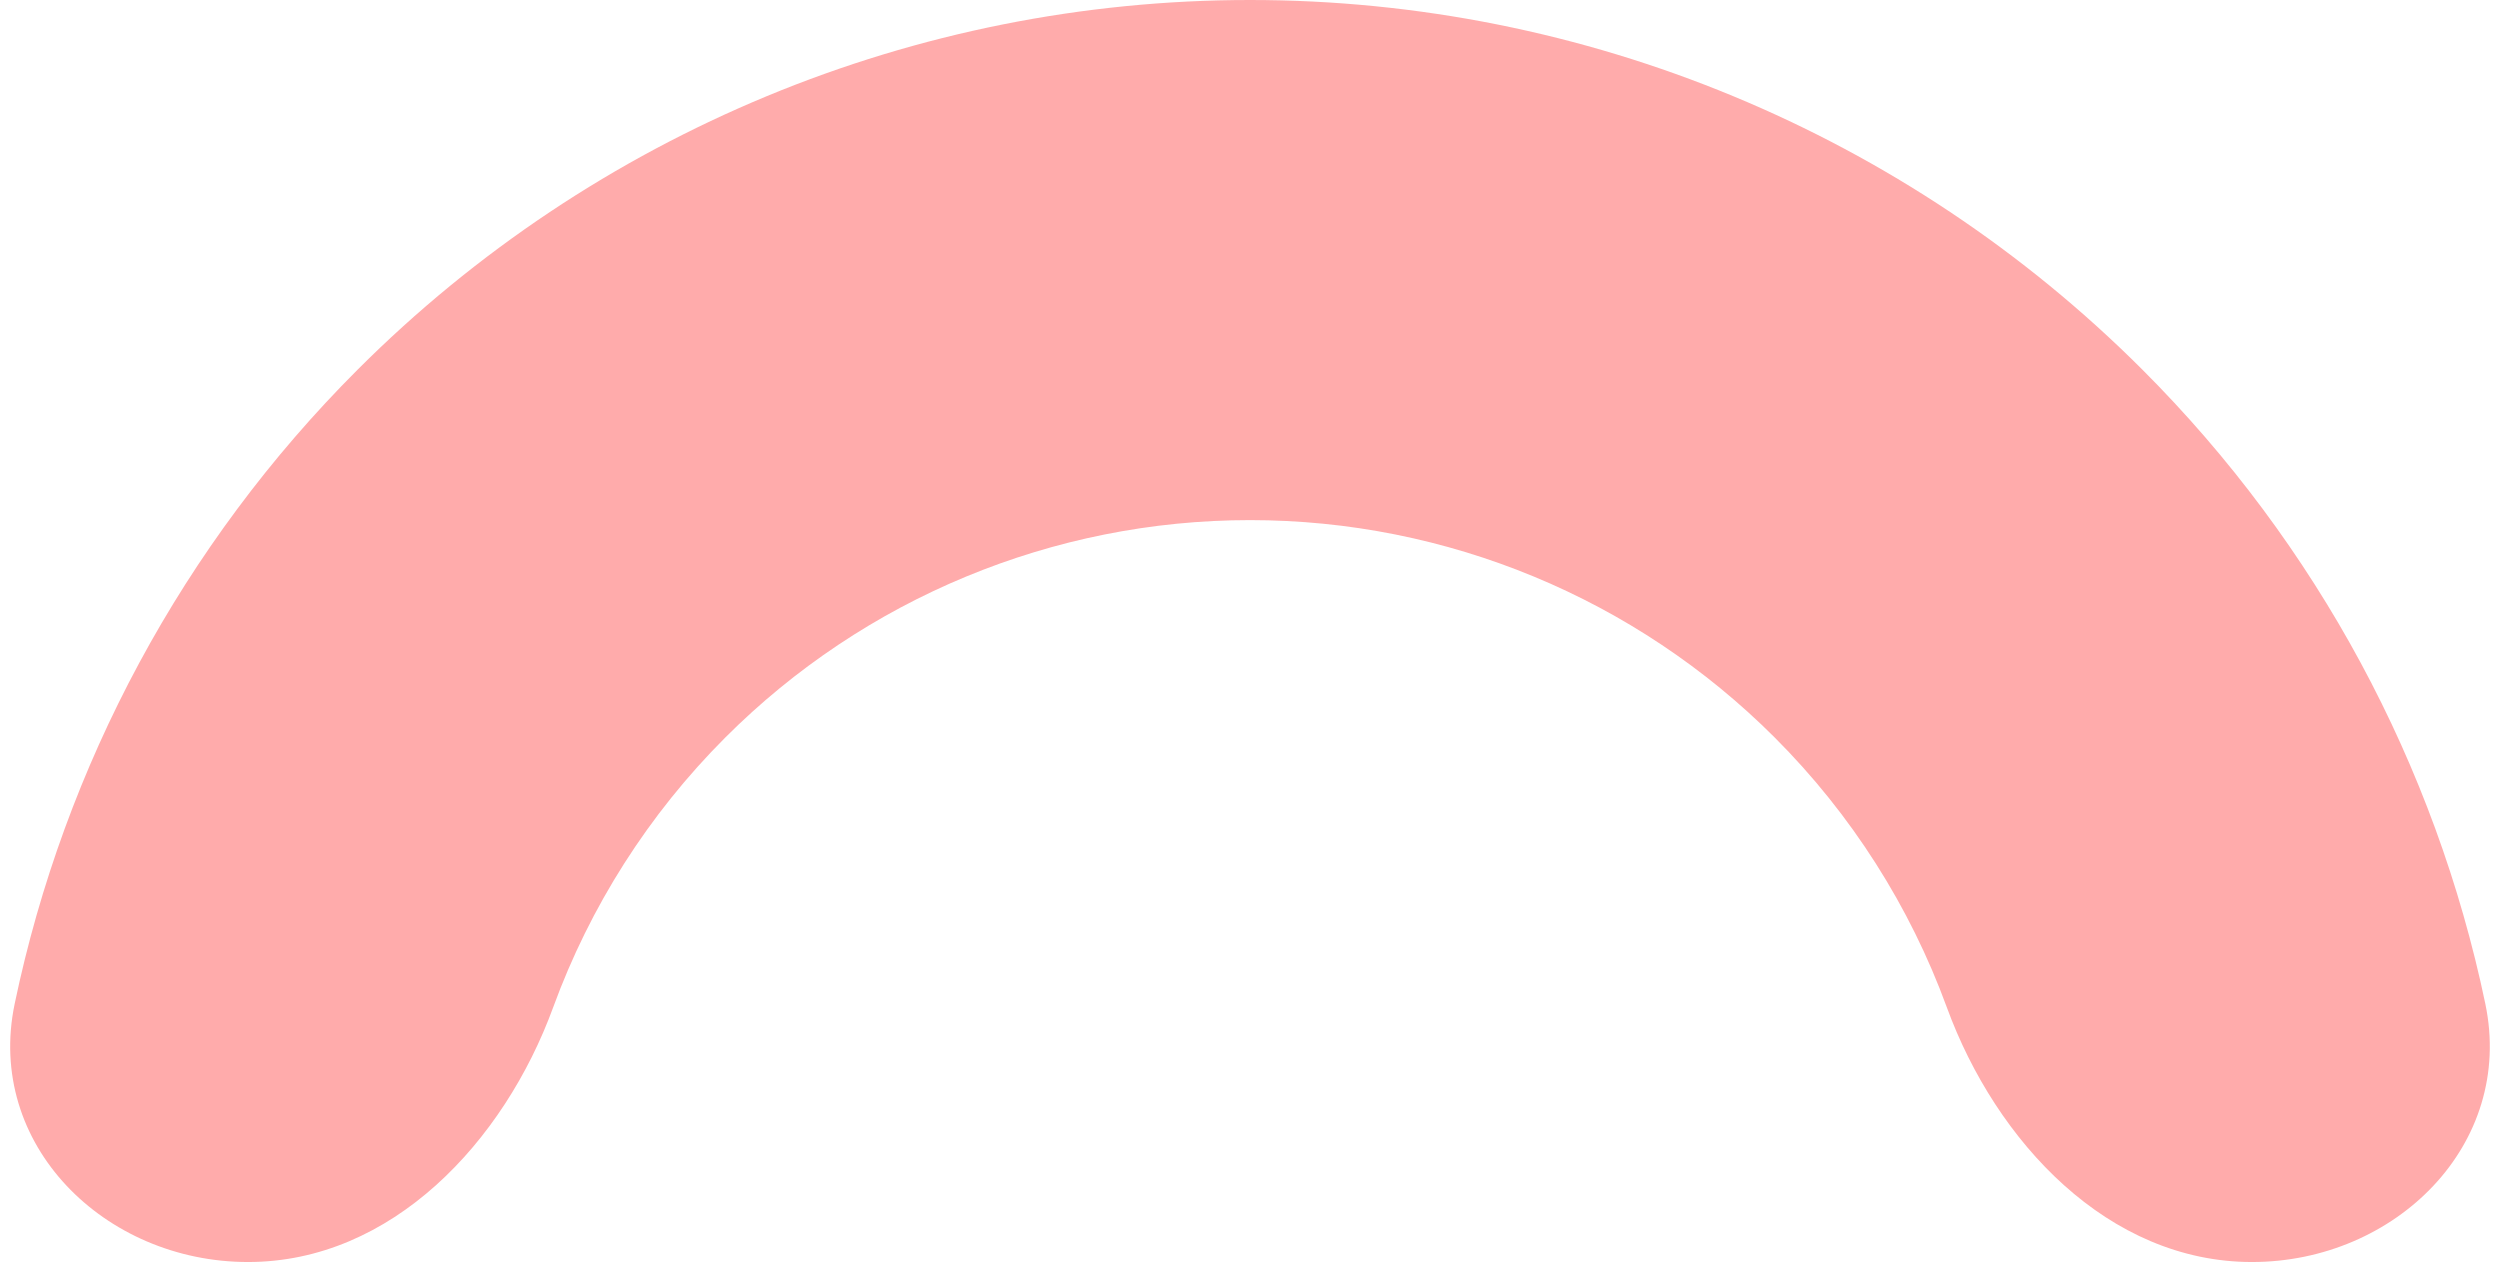 <?xml version="1.0" encoding="UTF-8"?> <svg xmlns="http://www.w3.org/2000/svg" width="208" height="105" viewBox="0 0 208 105" fill="none"> <path d="M187.363 105C199.313 105 209.224 95.212 206.779 83.515C202.632 63.678 192.794 45.301 178.246 30.754C158.555 11.062 131.848 2.10245e-06 104 0C76.152 -2.10244e-06 49.445 11.062 29.754 30.754C15.206 45.301 5.368 63.678 1.221 83.515C-1.224 95.212 8.687 105 20.637 105V105C32.586 105 41.923 95.026 46.027 83.803C49.083 75.445 53.94 67.766 60.353 61.353C71.929 49.777 87.629 43.273 104 43.273C120.371 43.273 136.071 49.777 147.647 61.353C154.061 67.766 158.917 75.445 161.973 83.803C166.077 95.026 175.414 105 187.363 105V105Z" fill="#FFABAB"></path> </svg> 